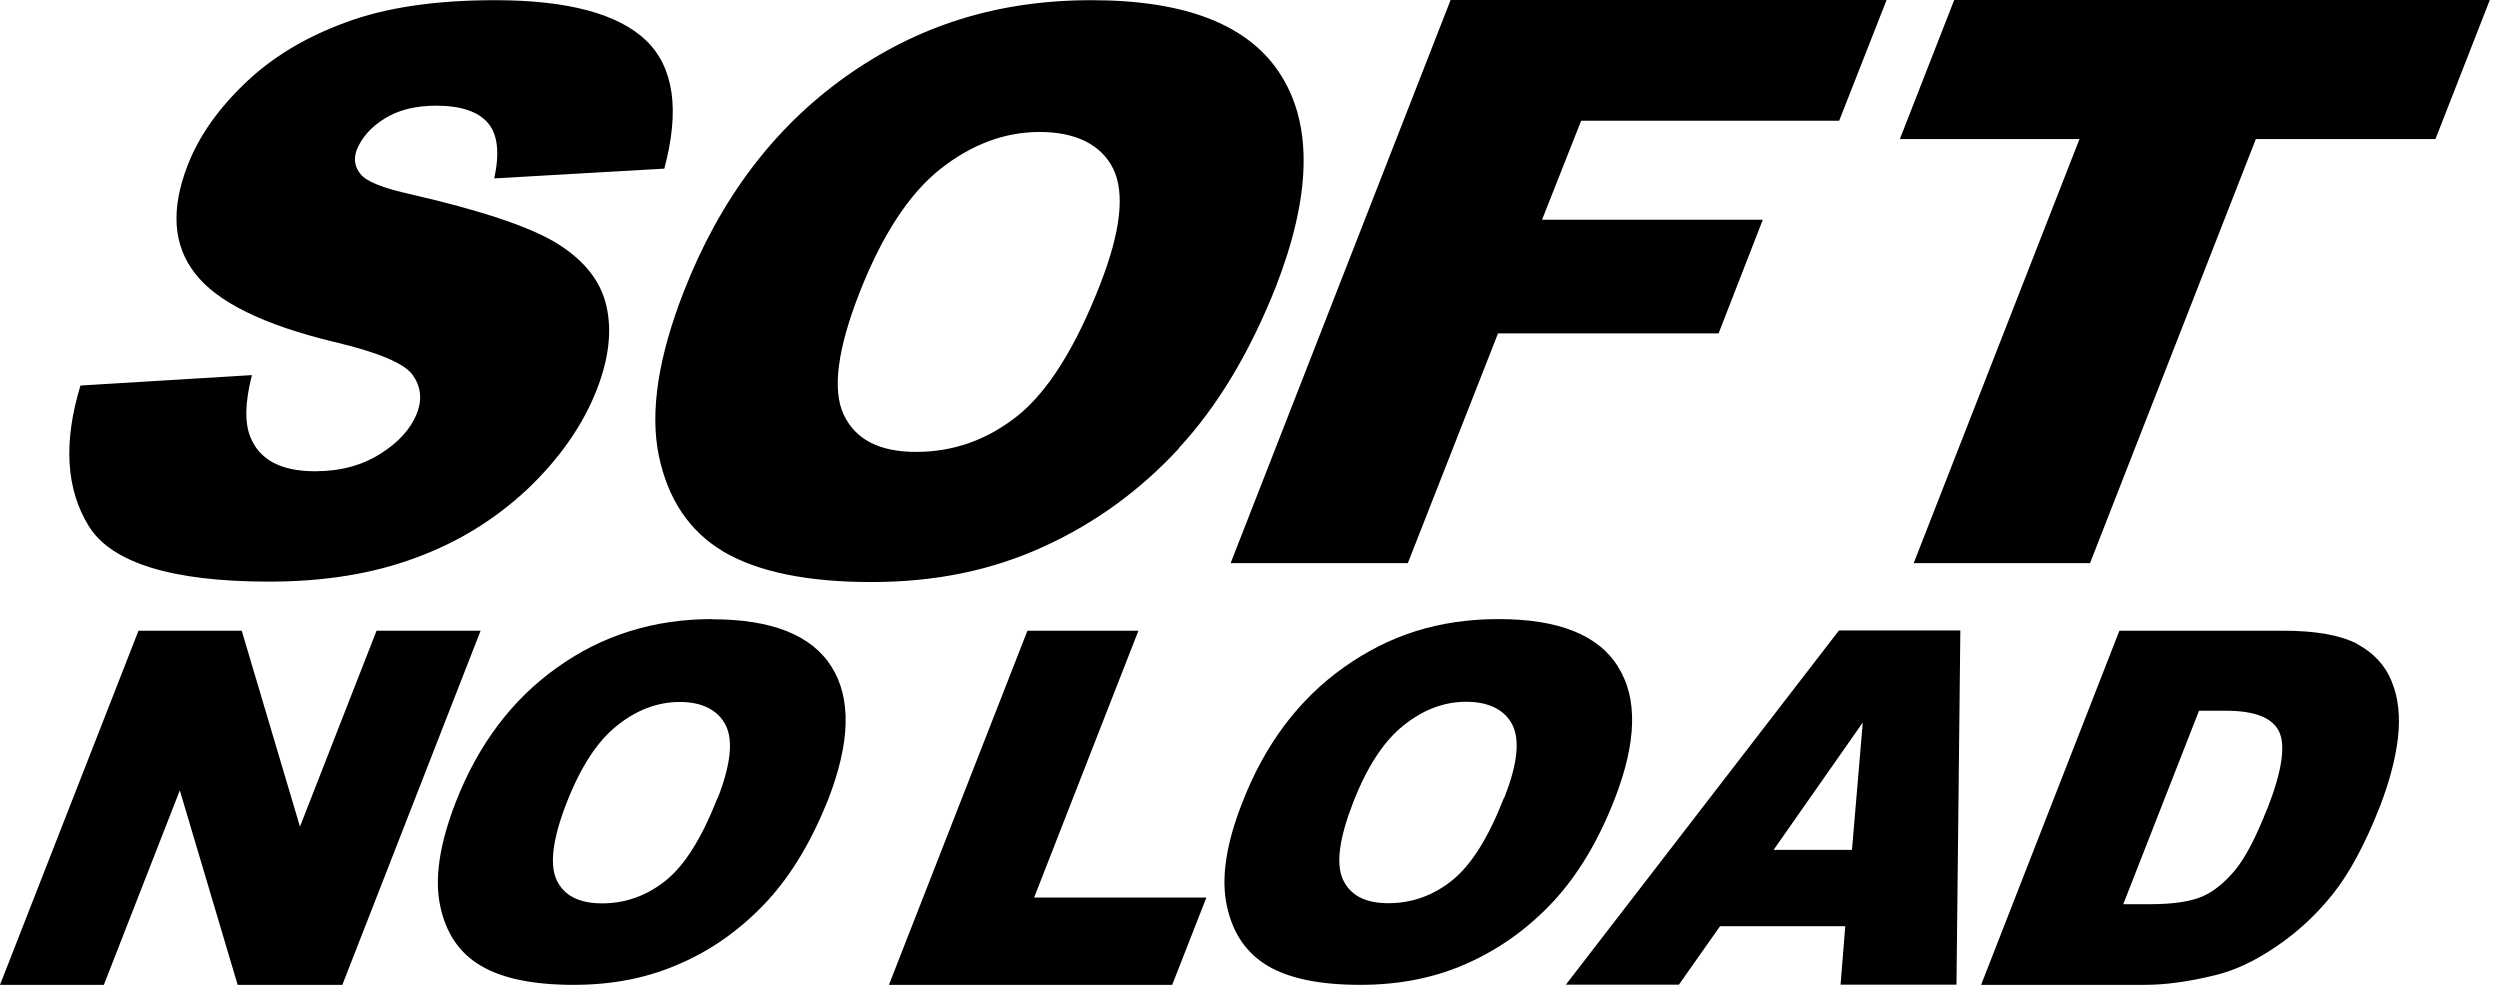 <svg xmlns="http://www.w3.org/2000/svg" width="66" height="26" viewBox="0 0 66 26" fill="none"><path d="M37.167 14.866L39.548 8.801H45.371L46.538 5.801H40.71L41.742 3.188H48.554L49.806 0H38.296L32.489 14.866H37.172H37.167ZM31.118 11.833C32.145 10.726 32.995 9.301 33.683 7.57C34.613 5.177 34.656 3.323 33.823 1.995C32.995 0.667 31.323 0.005 28.817 0.005C26.312 0.005 24.21 0.683 22.312 2.032C20.419 3.382 19 5.269 18.054 7.694C17.376 9.425 17.156 10.871 17.392 12.027C17.634 13.183 18.199 14.027 19.102 14.565C20.011 15.097 21.306 15.366 23.005 15.366C24.704 15.366 26.188 15.054 27.543 14.435C28.903 13.817 30.091 12.952 31.118 11.844M24.183 11.93C23.215 11.93 22.581 11.602 22.274 10.946C21.968 10.296 22.108 9.215 22.694 7.72C23.29 6.204 23.995 5.124 24.817 4.468C25.64 3.817 26.516 3.484 27.452 3.484C28.387 3.484 29.07 3.812 29.387 4.452C29.704 5.097 29.586 6.118 29.043 7.511C28.392 9.177 27.672 10.323 26.876 10.968C26.075 11.607 25.183 11.93 24.188 11.93M7.102 15.355C8.565 15.355 9.849 15.145 10.973 14.726C12.091 14.317 13.075 13.71 13.93 12.909C14.774 12.102 15.387 11.231 15.758 10.28C16.07 9.473 16.161 8.742 16.011 8.086C15.866 7.43 15.435 6.887 14.731 6.441C14.027 6 12.737 5.565 10.866 5.134C10.107 4.968 9.656 4.785 9.516 4.591C9.36 4.403 9.333 4.194 9.419 3.952C9.554 3.629 9.79 3.355 10.156 3.129C10.516 2.903 10.973 2.79 11.516 2.79C12.167 2.79 12.624 2.946 12.882 3.247C13.14 3.548 13.194 4.038 13.048 4.71L17.538 4.452C17.952 2.903 17.79 1.78 17.059 1.07C16.323 0.366 14.995 0.005 13.065 0.005C11.495 0.005 10.177 0.199 9.129 0.591C8.07 0.978 7.183 1.511 6.473 2.194C5.758 2.876 5.253 3.597 4.957 4.355C4.505 5.516 4.565 6.473 5.151 7.22C5.731 7.973 6.952 8.575 8.823 9.027C9.962 9.296 10.65 9.581 10.882 9.882C11.107 10.188 11.156 10.532 11.005 10.914C10.85 11.312 10.527 11.677 10.043 11.979C9.565 12.285 8.989 12.441 8.317 12.441C7.419 12.441 6.849 12.14 6.608 11.532C6.457 11.161 6.468 10.613 6.651 9.903L2.124 10.178C1.667 11.683 1.742 12.919 2.349 13.898C2.952 14.86 4.543 15.355 7.102 15.355ZM51.591 0L50.156 3.672H54.898L50.522 14.866H55.177L59.554 3.672H64.296L65.731 0H51.586H51.591ZM62.226 16.995C61.785 16.769 61.14 16.651 60.285 16.651H55.952L52.301 26H56.634C57.156 26 57.769 25.919 58.473 25.747C58.989 25.624 59.522 25.376 60.075 25C60.629 24.629 61.134 24.167 61.575 23.618C62.016 23.07 62.435 22.296 62.828 21.296C63.075 20.656 63.237 20.054 63.306 19.484C63.371 18.914 63.317 18.419 63.14 17.989C62.968 17.559 62.656 17.231 62.226 17M59.855 21.349C59.559 22.102 59.28 22.64 59.005 22.973C58.726 23.306 58.435 23.543 58.129 23.672C57.823 23.801 57.366 23.871 56.764 23.871H56.054L58.054 18.764H58.774C59.522 18.764 59.989 18.946 60.167 19.312C60.344 19.677 60.247 20.355 59.86 21.344M18.801 16.344C17.263 16.344 15.903 16.769 14.715 17.618C13.521 18.462 12.624 19.656 12.032 21.177C11.607 22.269 11.468 23.177 11.618 23.903C11.769 24.629 12.124 25.161 12.694 25.495C13.263 25.833 14.081 26 15.145 26C16.21 26 17.145 25.806 18 25.419C18.86 25.038 19.602 24.489 20.253 23.79C20.898 23.091 21.43 22.194 21.866 21.102C22.446 19.602 22.479 18.436 21.952 17.602C21.43 16.769 20.376 16.349 18.806 16.349M18.941 21.07C18.532 22.113 18.081 22.839 17.581 23.242C17.081 23.645 16.516 23.849 15.898 23.849C15.28 23.849 14.887 23.64 14.694 23.231C14.505 22.817 14.591 22.14 14.957 21.199C15.328 20.247 15.774 19.564 16.29 19.156C16.806 18.742 17.36 18.532 17.946 18.532C18.532 18.532 18.957 18.742 19.161 19.151C19.36 19.554 19.29 20.194 18.946 21.075M30.054 16.651H27.124L23.468 26H30.946L31.849 23.694H27.301L30.054 16.651ZM42.715 17.597C42.194 16.763 41.145 16.344 39.565 16.344C37.984 16.344 36.672 16.769 35.478 17.618C34.285 18.462 33.392 19.656 32.801 21.177C32.371 22.269 32.231 23.177 32.387 23.903C32.538 24.629 32.898 25.156 33.462 25.495C34.032 25.833 34.844 26 35.909 26C36.973 26 37.914 25.806 38.764 25.419C39.624 25.032 40.371 24.484 41.016 23.79C41.661 23.091 42.199 22.194 42.624 21.102C43.21 19.602 43.242 18.43 42.715 17.602M39.704 21.065C39.296 22.108 38.844 22.833 38.344 23.236C37.844 23.64 37.28 23.844 36.656 23.844C36.032 23.844 35.651 23.634 35.457 23.226C35.263 22.812 35.355 22.134 35.72 21.194C36.091 20.237 36.538 19.559 37.054 19.151C37.57 18.737 38.118 18.527 38.71 18.527C39.301 18.527 39.726 18.737 39.93 19.14C40.129 19.548 40.059 20.188 39.71 21.065M41.339 25.995H44.323L45.409 24.452H48.715L48.591 25.995H51.651L51.753 16.645H48.548L41.339 25.995ZM48.892 22.436H46.823L49.177 19.075L48.892 22.436ZM9.941 16.651L7.919 21.823L6.382 16.651H3.656L0 26H2.742L4.747 20.866L6.274 26H9.038L12.688 16.651H9.93H9.941Z" fill="black"></path></svg>